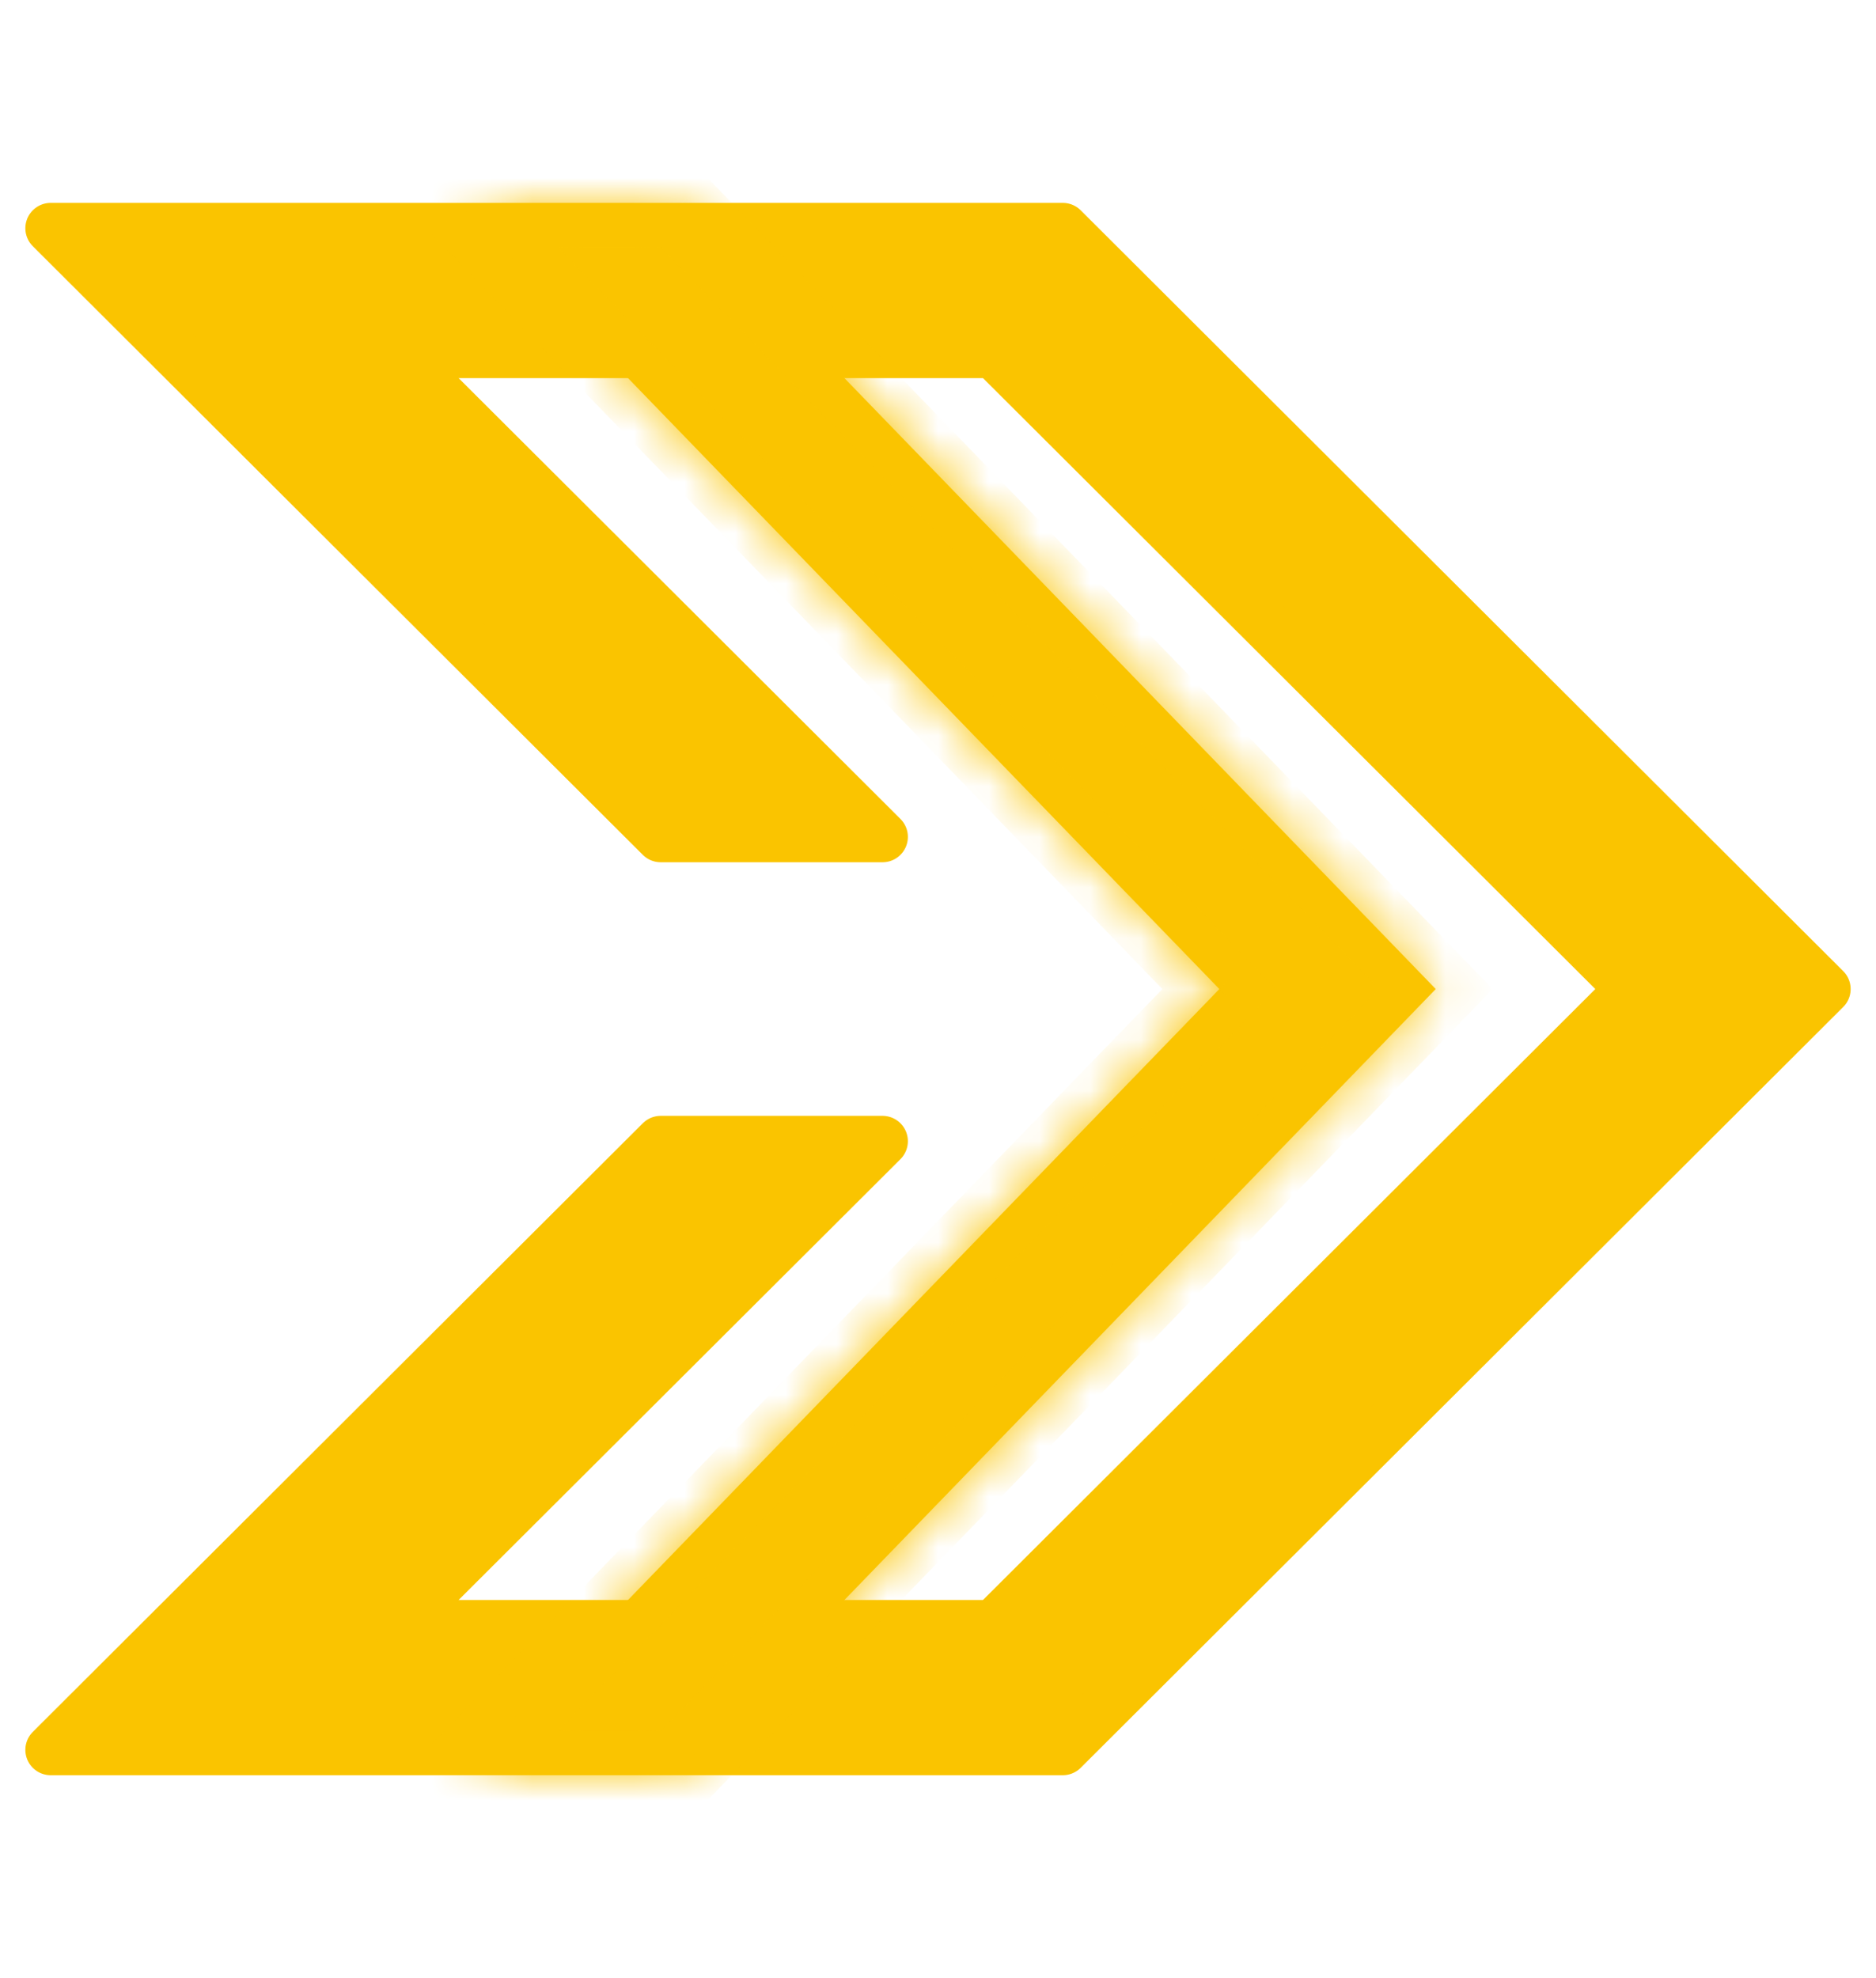 <svg width="37" height="39" viewBox="0 0 37 39" fill="none" xmlns="http://www.w3.org/2000/svg">
<path d="M13.031 22.5H17.406L7.836 32.045H19.594L32.172 19.5L19.594 6.955H7.836L17.406 16.5H13.031L1 4.5H20.961L36 19.5L20.961 34.5H1L13.031 22.5Z" fill="#FAC400" stroke="#FAC400" stroke-linejoin="round"/>
<mask id="path-2-inside-1_2001_128068" fill="white">
<path d="M24.049 19.5L9.11 34.929H13.378L28.317 19.5L13.378 4.071H9.11L24.049 19.5Z"/>
</mask>
<path d="M24.049 19.5L9.11 34.929H13.378L28.317 19.5L13.378 4.071H9.11L24.049 19.5Z" fill="#FAC400"/>
<path d="M9.11 34.929L8.53 34.367C8.305 34.6 8.241 34.945 8.367 35.243C8.493 35.542 8.786 35.735 9.11 35.735V34.929ZM24.049 19.5L24.628 20.061L25.172 19.5L24.628 18.939L24.049 19.5ZM9.11 4.071V3.265H7.206L8.53 4.633L9.11 4.071ZM13.378 4.071L13.958 3.51L13.72 3.265H13.378V4.071ZM28.317 19.5L28.897 20.061L29.44 19.5L28.897 18.939L28.317 19.5ZM13.378 34.929V35.735H13.72L13.958 35.49L13.378 34.929ZM9.689 35.49L24.628 20.061L23.469 18.939L8.53 34.367L9.689 35.49ZM24.628 18.939L9.689 3.51L8.53 4.633L23.469 20.061L24.628 18.939ZM9.11 4.878H13.378V3.265H9.11V4.878ZM12.799 4.633L27.738 20.061L28.897 18.939L13.958 3.51L12.799 4.633ZM27.738 18.939L12.799 34.367L13.958 35.49L28.897 20.061L27.738 18.939ZM13.378 34.122H9.11V35.735H13.378V34.122Z" fill="#FAC400" mask="url(#path-2-inside-1_2001_128068)"/>
</svg>
